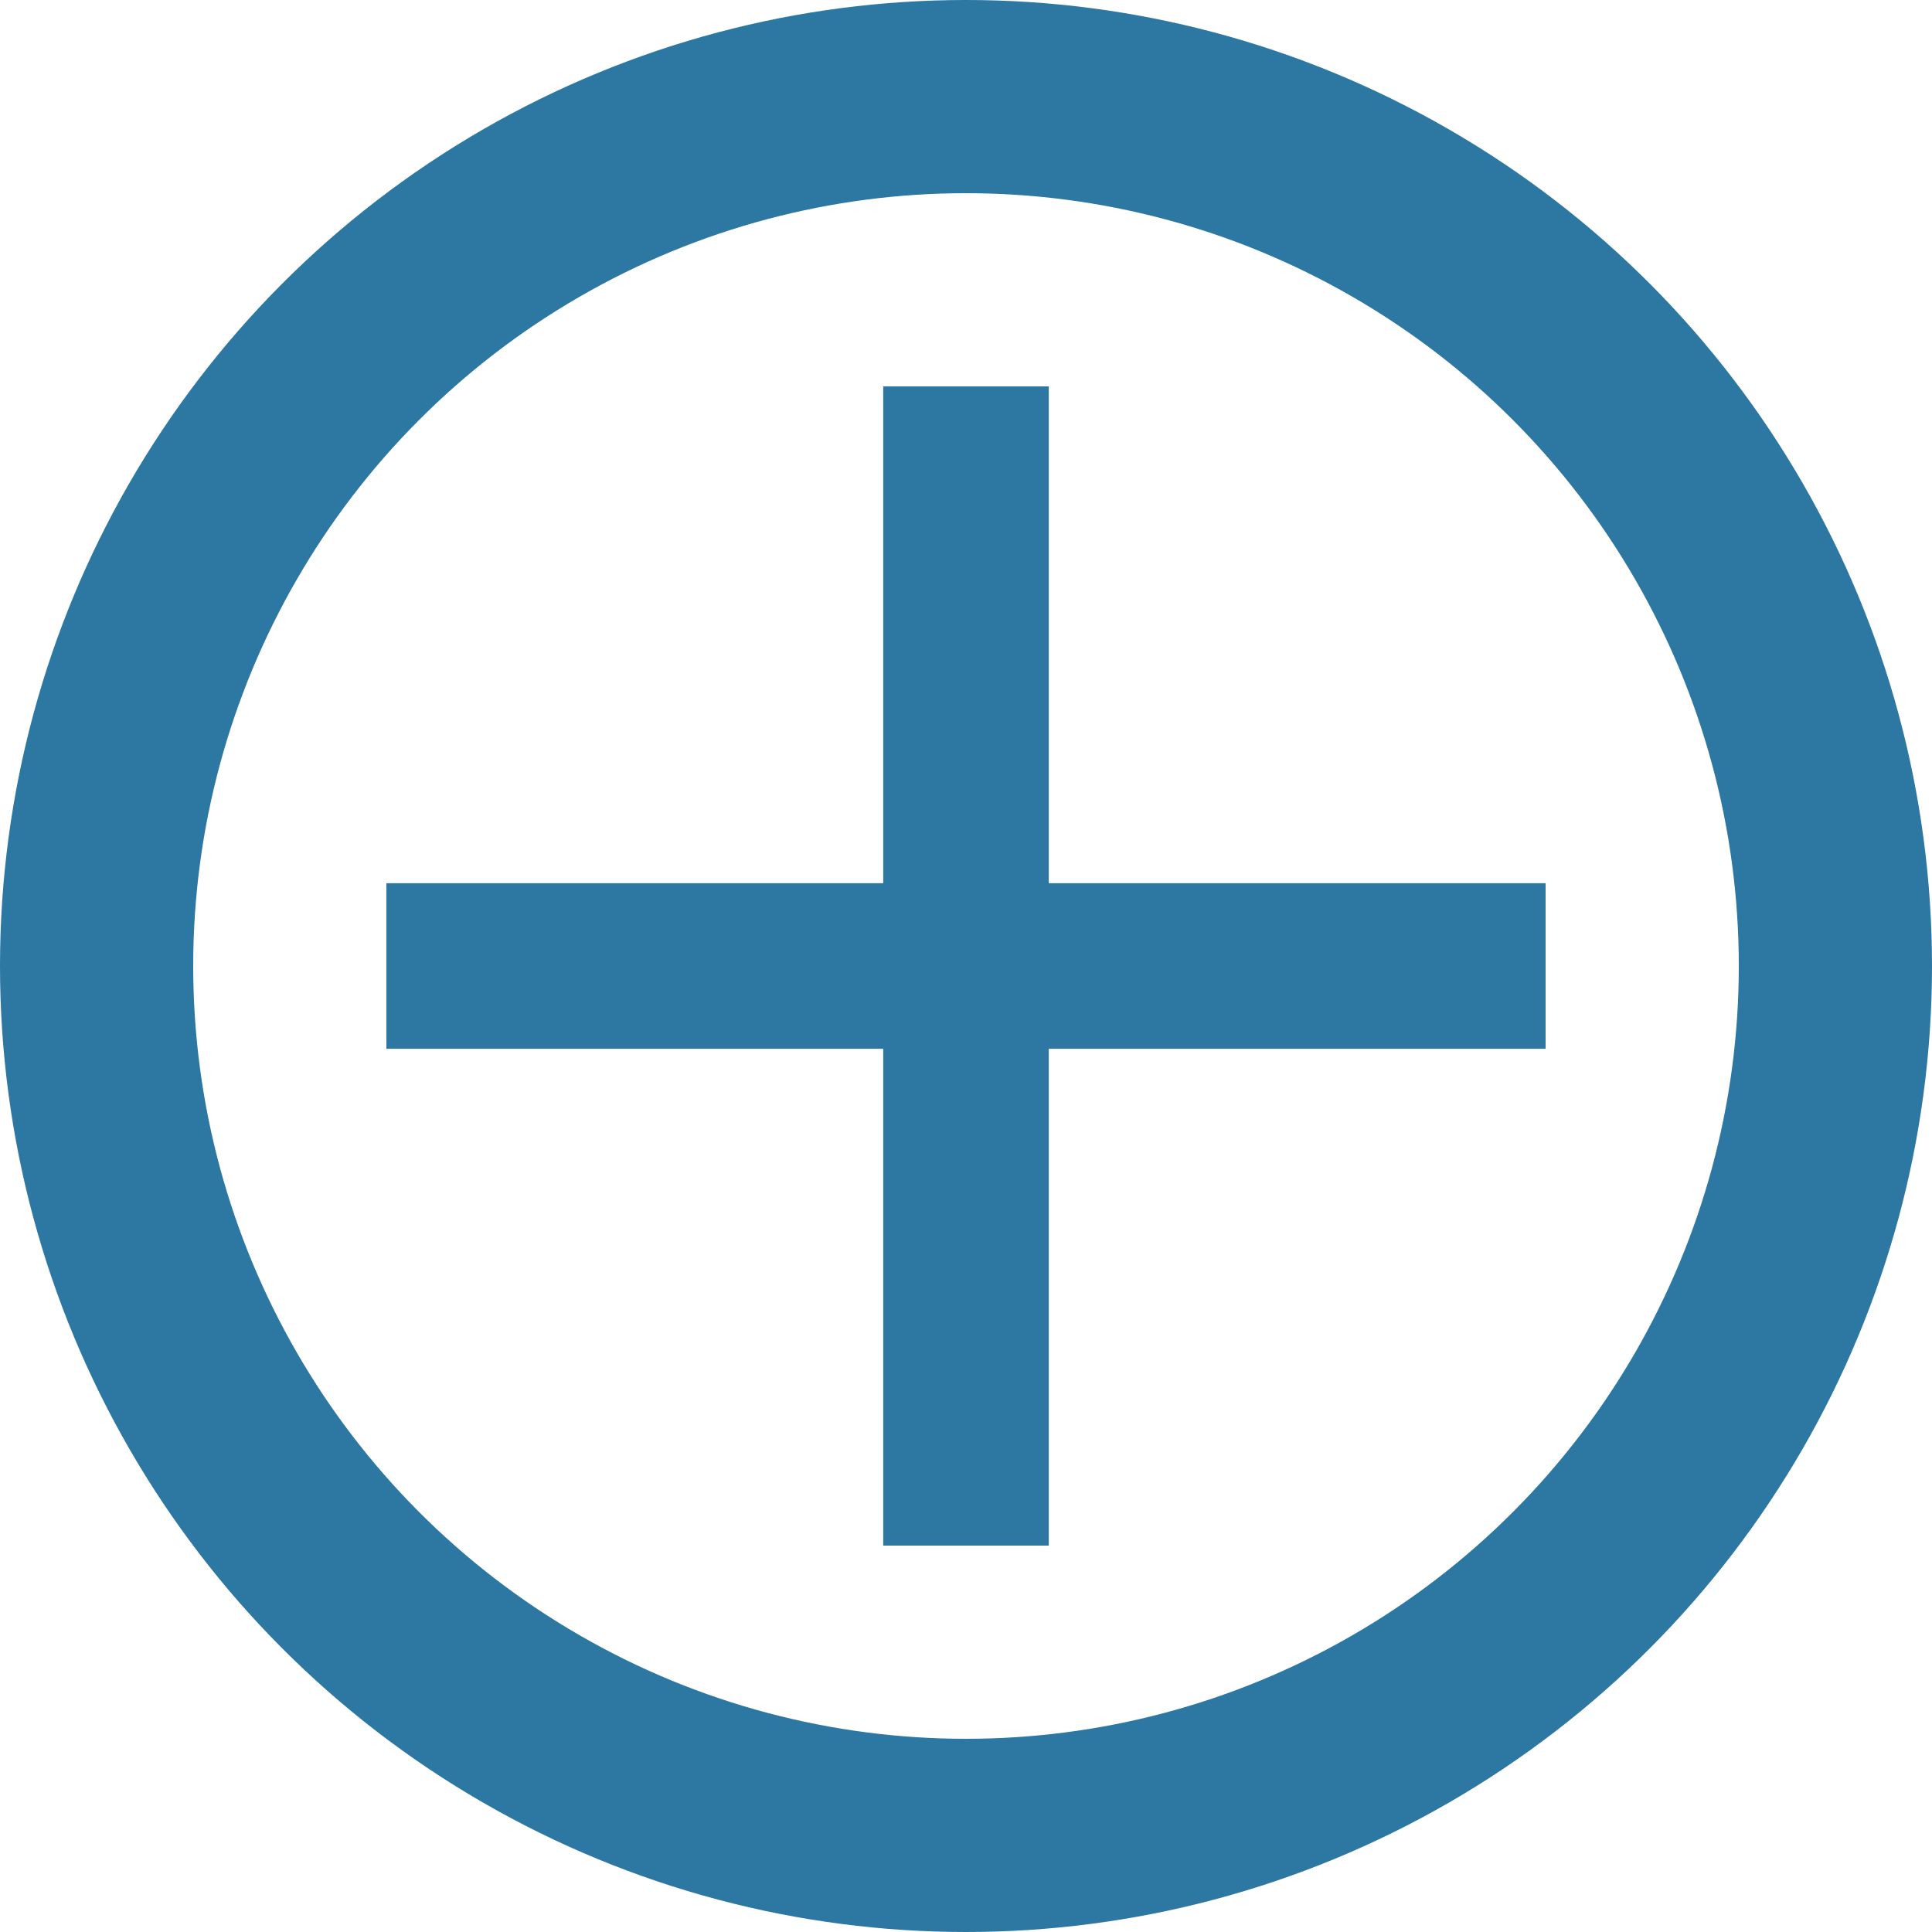<svg width="20" height="20" viewBox="0 0 20 20" fill="none" xmlns="http://www.w3.org/2000/svg">
<circle cx="10" cy="10" r="9" stroke="#2D77A3" stroke-width="2"/>
<path d="M16 10.857H10.857V16H9.143V10.857H4V9.143H9.143V4H10.857V9.143H16V10.857Z" fill="#2D77A3"/>
</svg>
